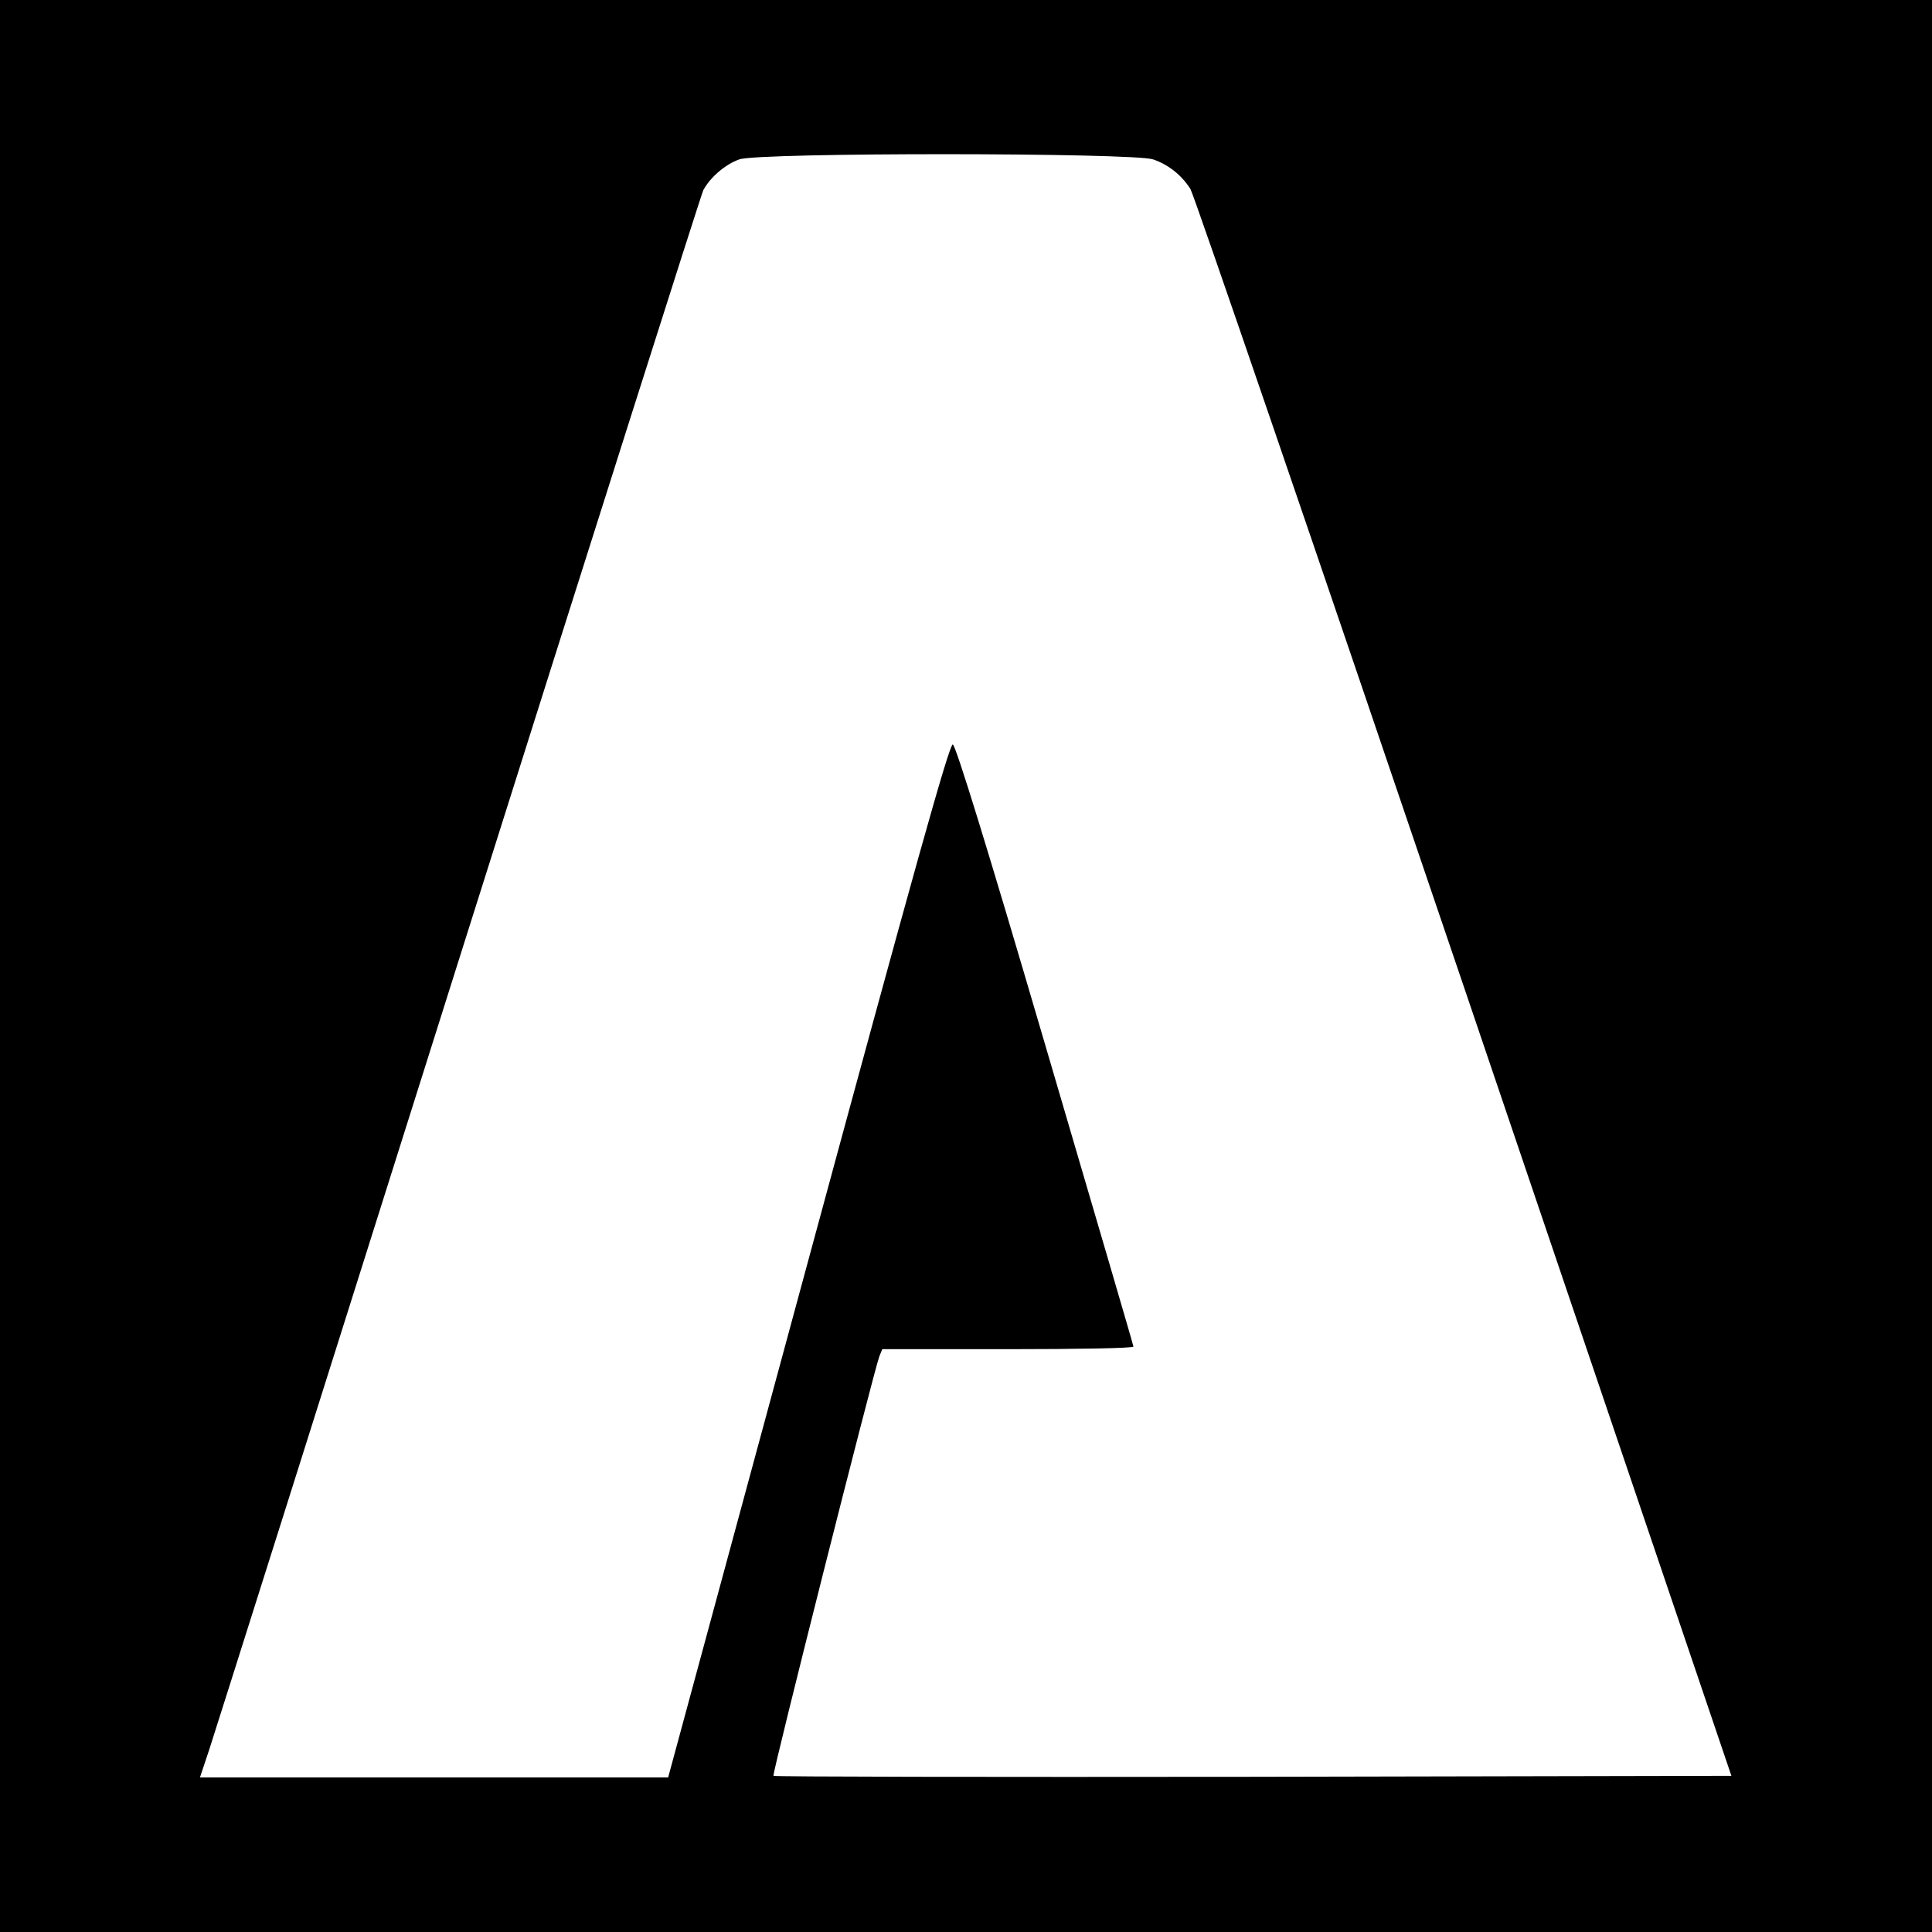 <?xml version="1.0" standalone="no"?>
<!DOCTYPE svg PUBLIC "-//W3C//DTD SVG 20010904//EN"
 "http://www.w3.org/TR/2001/REC-SVG-20010904/DTD/svg10.dtd">
<svg version="1.0" xmlns="http://www.w3.org/2000/svg"
 width="600pt" height="600pt" viewBox="0 0 600 600"
 preserveAspectRatio="xMidYMid meet">
<g transform="translate(0,600) scale(0.1,-0.1)"
fill="#000000" stroke="none">
<path d="M0 3000 l0 -3000 3000 0 3000 0 0 3000 0 3000 -3000 0 -3000 0 0
-3000z m3581 2505 c47 -16 88 -48 116 -92 10 -15 392 -1130 849 -2477 l831
-2451 -1485 -3 c-817 -1 -1487 0 -1490 3 -5 4 311 1255 329 1303 l9 22 390 0
c214 0 390 3 390 8 0 4 -124 426 -274 937 -180 614 -278 931 -287 933 -11 2
-124 -404 -449 -1603 l-435 -1605 -727 0 -727 0 29 87 c16 49 365 1152 775
2452 410 1299 752 2375 759 2390 21 40 69 81 112 96 61 22 1222 21 1285 0z"/>
</g>
</svg>
